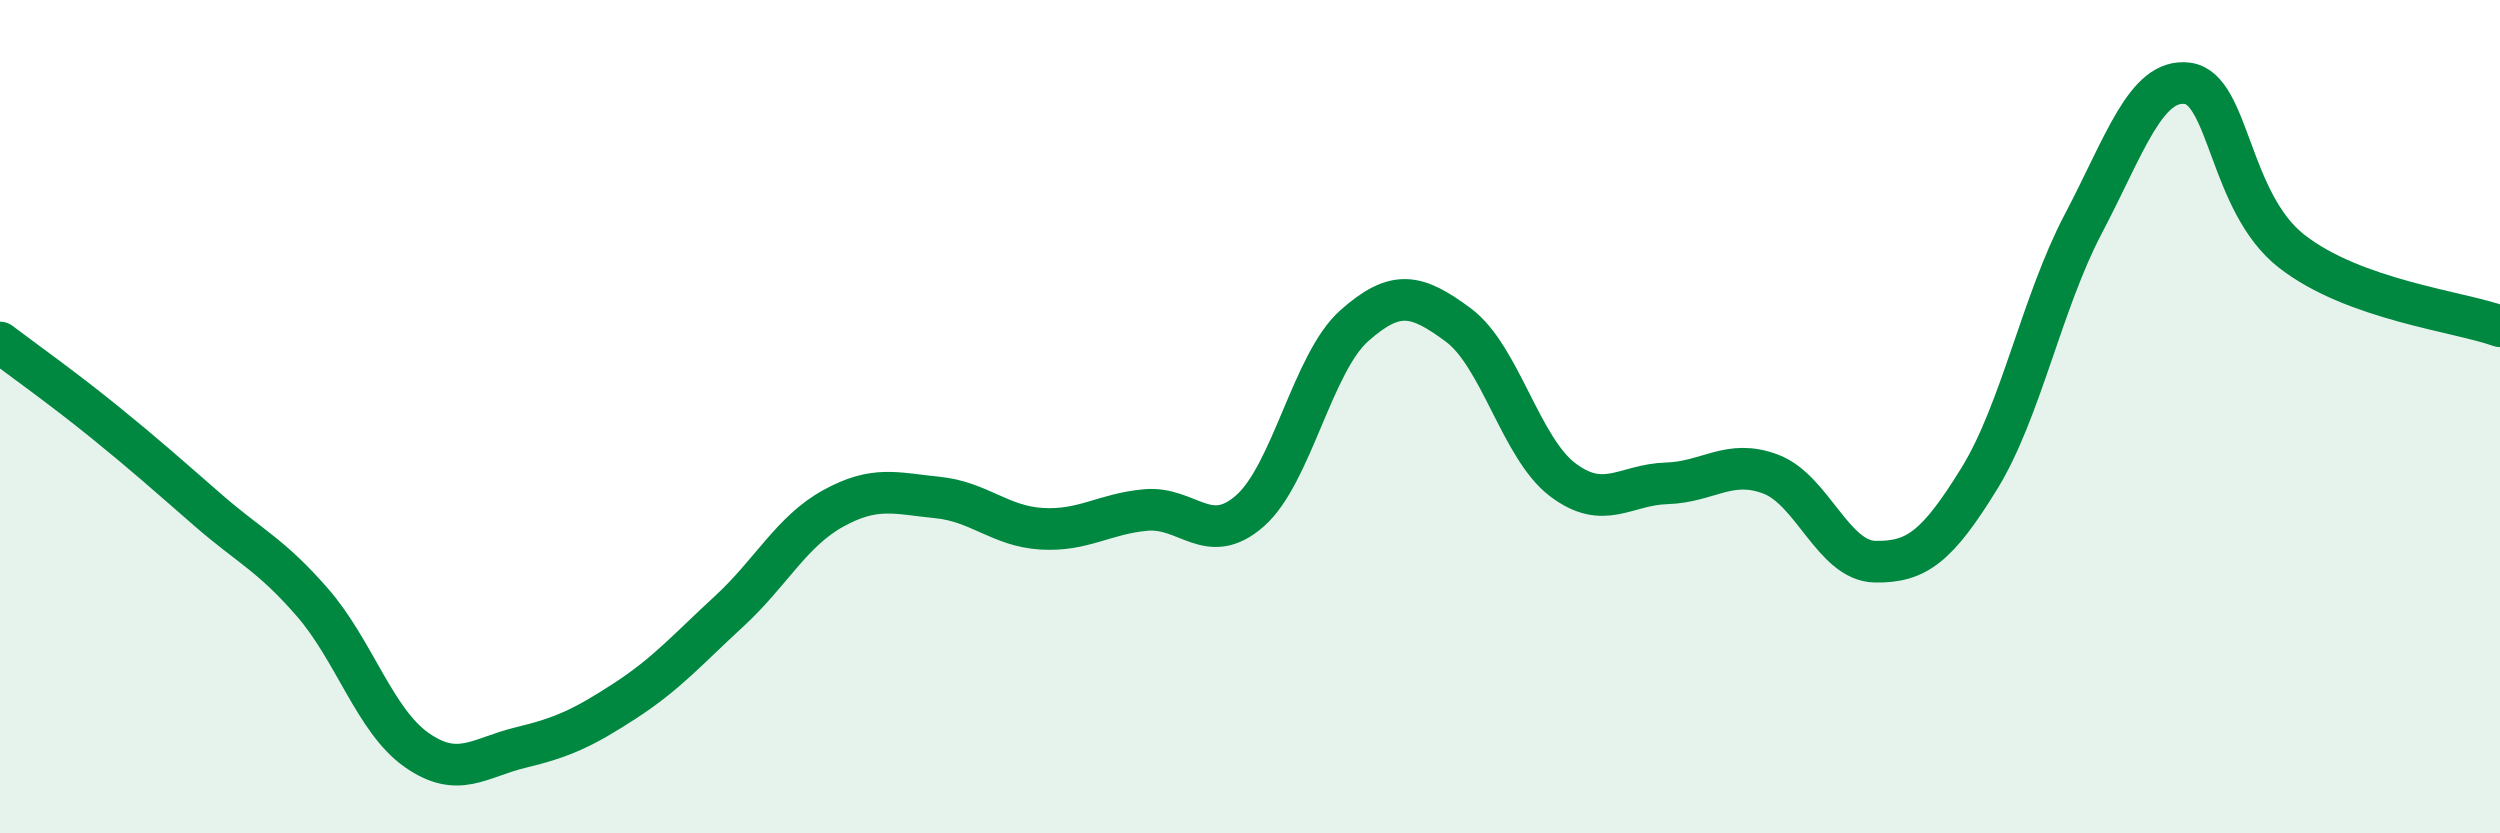 
    <svg width="60" height="20" viewBox="0 0 60 20" xmlns="http://www.w3.org/2000/svg">
      <path
        d="M 0,8.22 C 0.5,8.6 1.5,9.31 2.5,10.12 C 3.5,10.93 4,11.38 5,12.25 C 6,13.12 6.5,13.31 7.5,14.46 C 8.5,15.61 9,17.3 10,18 C 11,18.7 11.5,18.18 12.5,17.94 C 13.5,17.7 14,17.47 15,16.82 C 16,16.17 16.5,15.59 17.5,14.67 C 18.5,13.75 19,12.75 20,12.2 C 21,11.65 21.5,11.84 22.5,11.94 C 23.5,12.04 24,12.63 25,12.69 C 26,12.75 26.5,12.33 27.5,12.24 C 28.5,12.15 29,13.14 30,12.26 C 31,11.38 31.5,8.71 32.5,7.82 C 33.5,6.93 34,7.06 35,7.8 C 36,8.54 36.5,10.75 37.5,11.51 C 38.5,12.27 39,11.63 40,11.6 C 41,11.57 41.5,11 42.5,11.38 C 43.5,11.76 44,13.46 45,13.48 C 46,13.5 46.5,13.11 47.5,11.49 C 48.5,9.87 49,7.27 50,5.37 C 51,3.47 51.5,1.87 52.5,2 C 53.5,2.13 53.5,4.86 55,6.03 C 56.5,7.2 59,7.47 60,7.83L60 20L0 20Z"
        fill="#008740"
        opacity="0.1"
        stroke-linecap="round"
        stroke-linejoin="round"
      />
      <path
        d="M 0,8.22 C 0.5,8.6 1.5,9.31 2.5,10.12 C 3.5,10.93 4,11.38 5,12.25 C 6,13.12 6.5,13.31 7.5,14.46 C 8.5,15.61 9,17.3 10,18 C 11,18.7 11.5,18.18 12.5,17.94 C 13.5,17.7 14,17.47 15,16.82 C 16,16.17 16.5,15.59 17.5,14.67 C 18.5,13.75 19,12.75 20,12.2 C 21,11.65 21.5,11.84 22.5,11.94 C 23.5,12.04 24,12.63 25,12.69 C 26,12.75 26.5,12.33 27.5,12.24 C 28.5,12.15 29,13.14 30,12.26 C 31,11.38 31.5,8.71 32.5,7.82 C 33.5,6.93 34,7.06 35,7.8 C 36,8.54 36.5,10.75 37.5,11.51 C 38.5,12.27 39,11.63 40,11.6 C 41,11.57 41.5,11 42.5,11.38 C 43.5,11.76 44,13.46 45,13.48 C 46,13.5 46.5,13.11 47.5,11.49 C 48.5,9.87 49,7.27 50,5.37 C 51,3.47 51.5,1.87 52.5,2 C 53.5,2.13 53.5,4.86 55,6.03 C 56.5,7.2 59,7.47 60,7.83"
        stroke="#008740"
        stroke-width="1"
        fill="none"
        stroke-linecap="round"
        stroke-linejoin="round"
      />
    </svg>
  